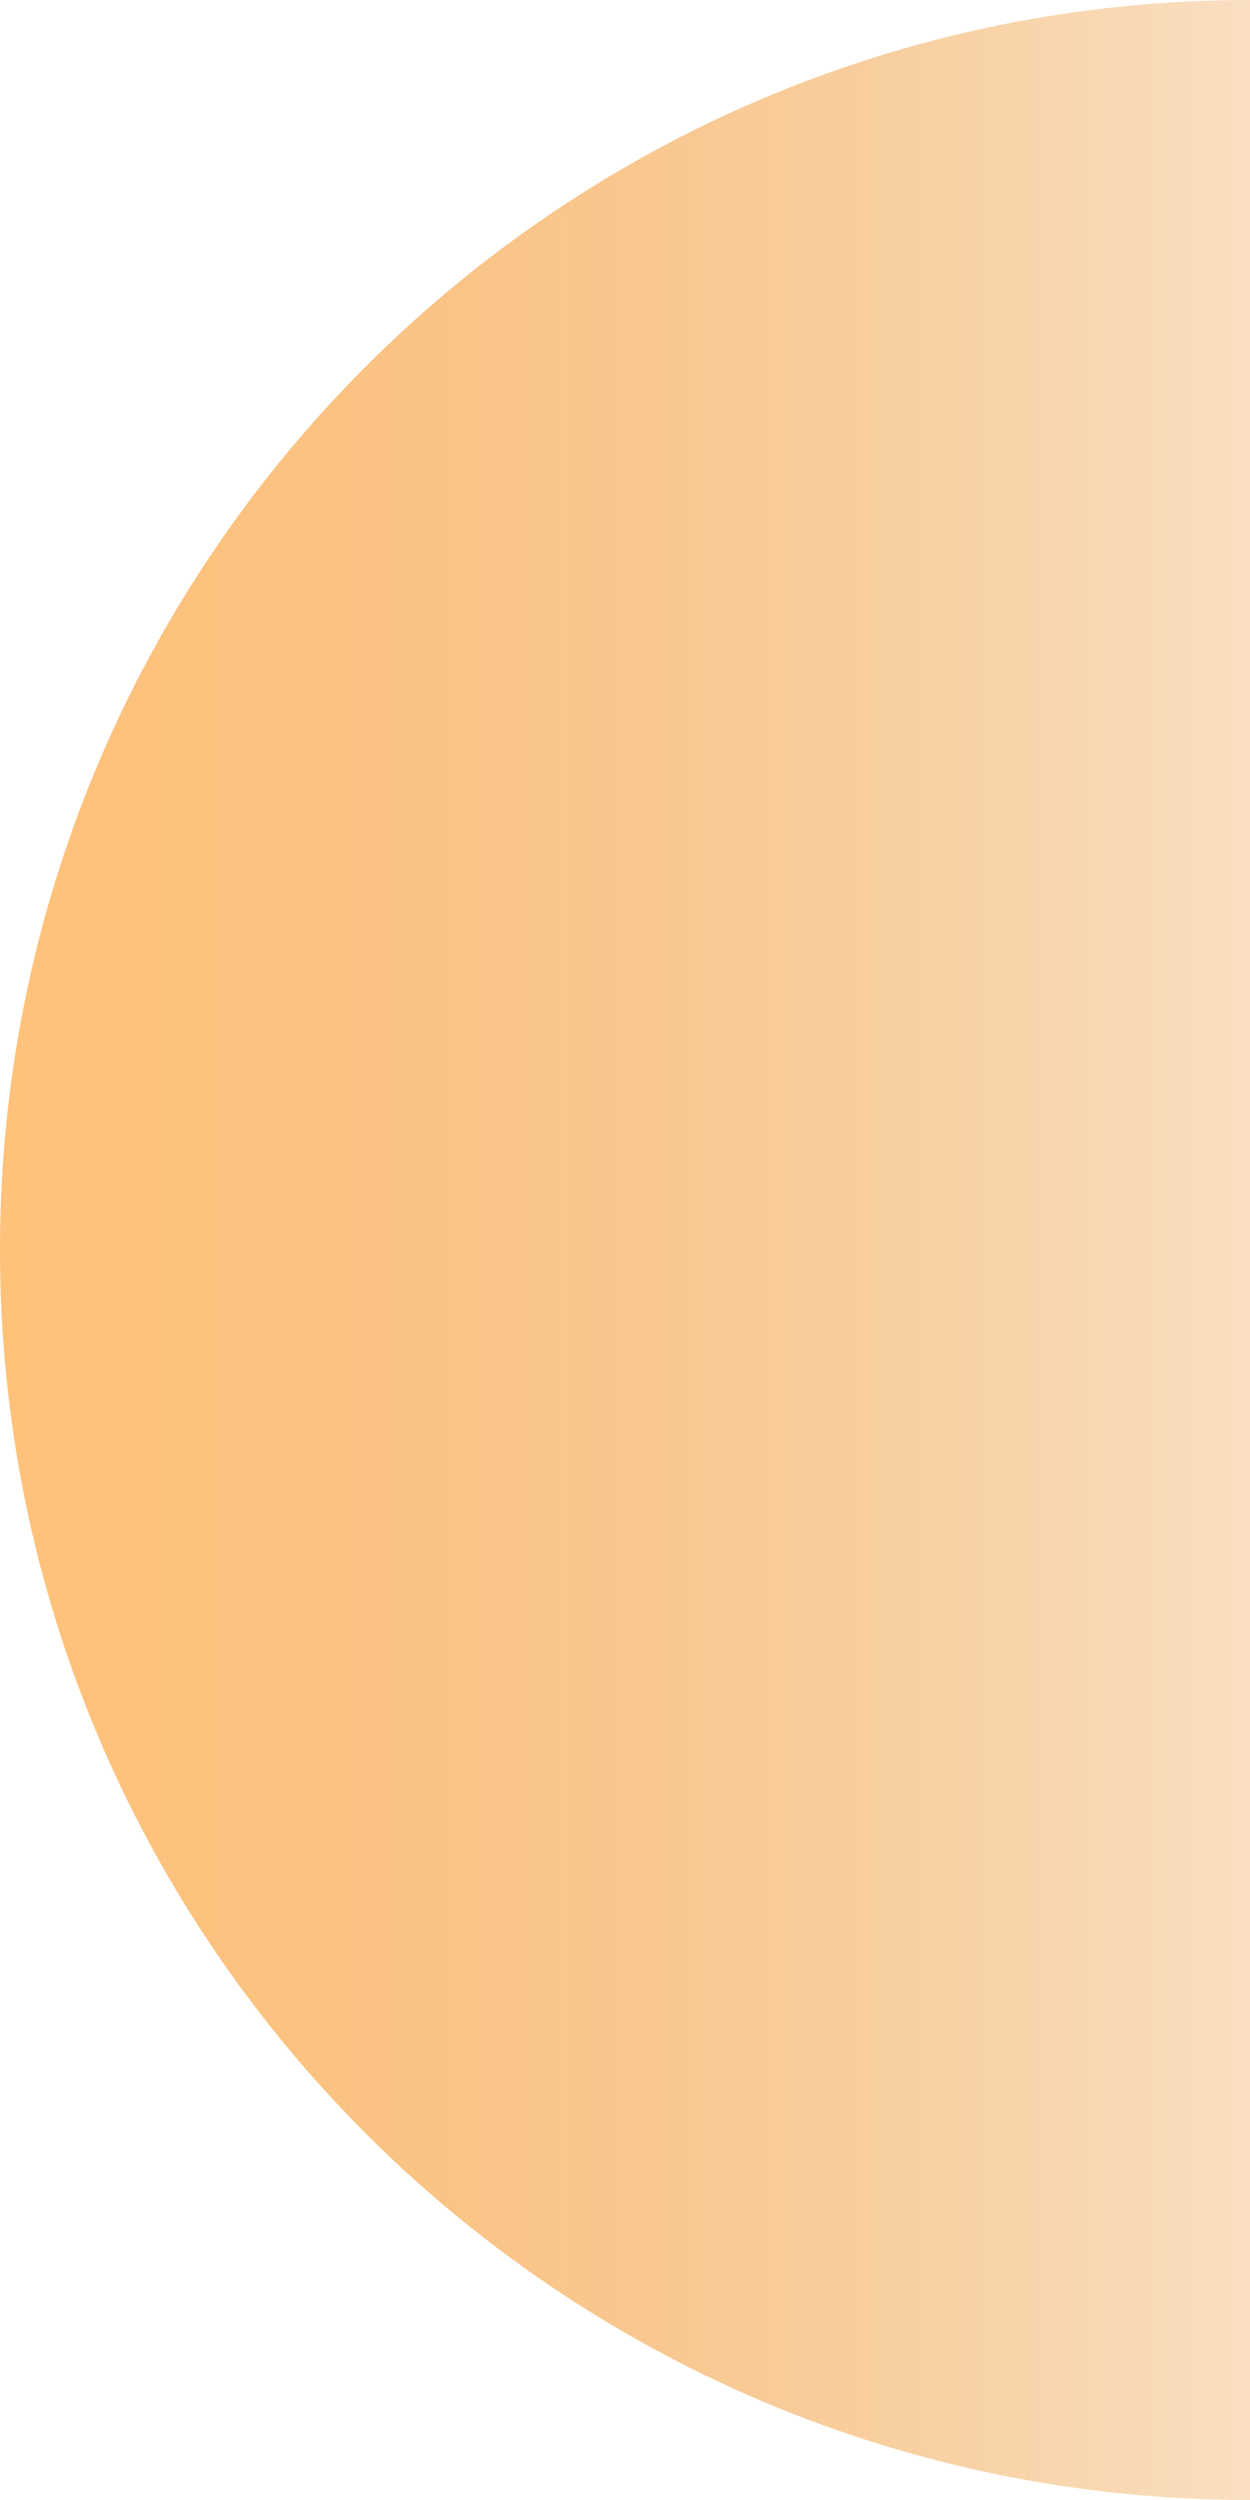 <svg xmlns="http://www.w3.org/2000/svg" xmlns:xlink="http://www.w3.org/1999/xlink" width="228.279" height="456.557" viewBox="0 0 228.279 456.557">
  <defs>
    <linearGradient id="linear-gradient" x1="1" y1="0.5" x2="0" y2="0.5" gradientUnits="objectBoundingBox">
      <stop offset="0" stop-color="#ffc27b"/>
      <stop offset="1" stop-color="#eb8e24" stop-opacity="0.282"/>
    </linearGradient>
  </defs>
  <path id="Path_43188" data-name="Path 43188" d="M222,0C348.075,0,450.279,102.2,450.279,228.279S348.075,456.557,222,456.557Z" transform="translate(450.279 456.557) rotate(180)" fill="url(#linear-gradient)"/>
</svg>
